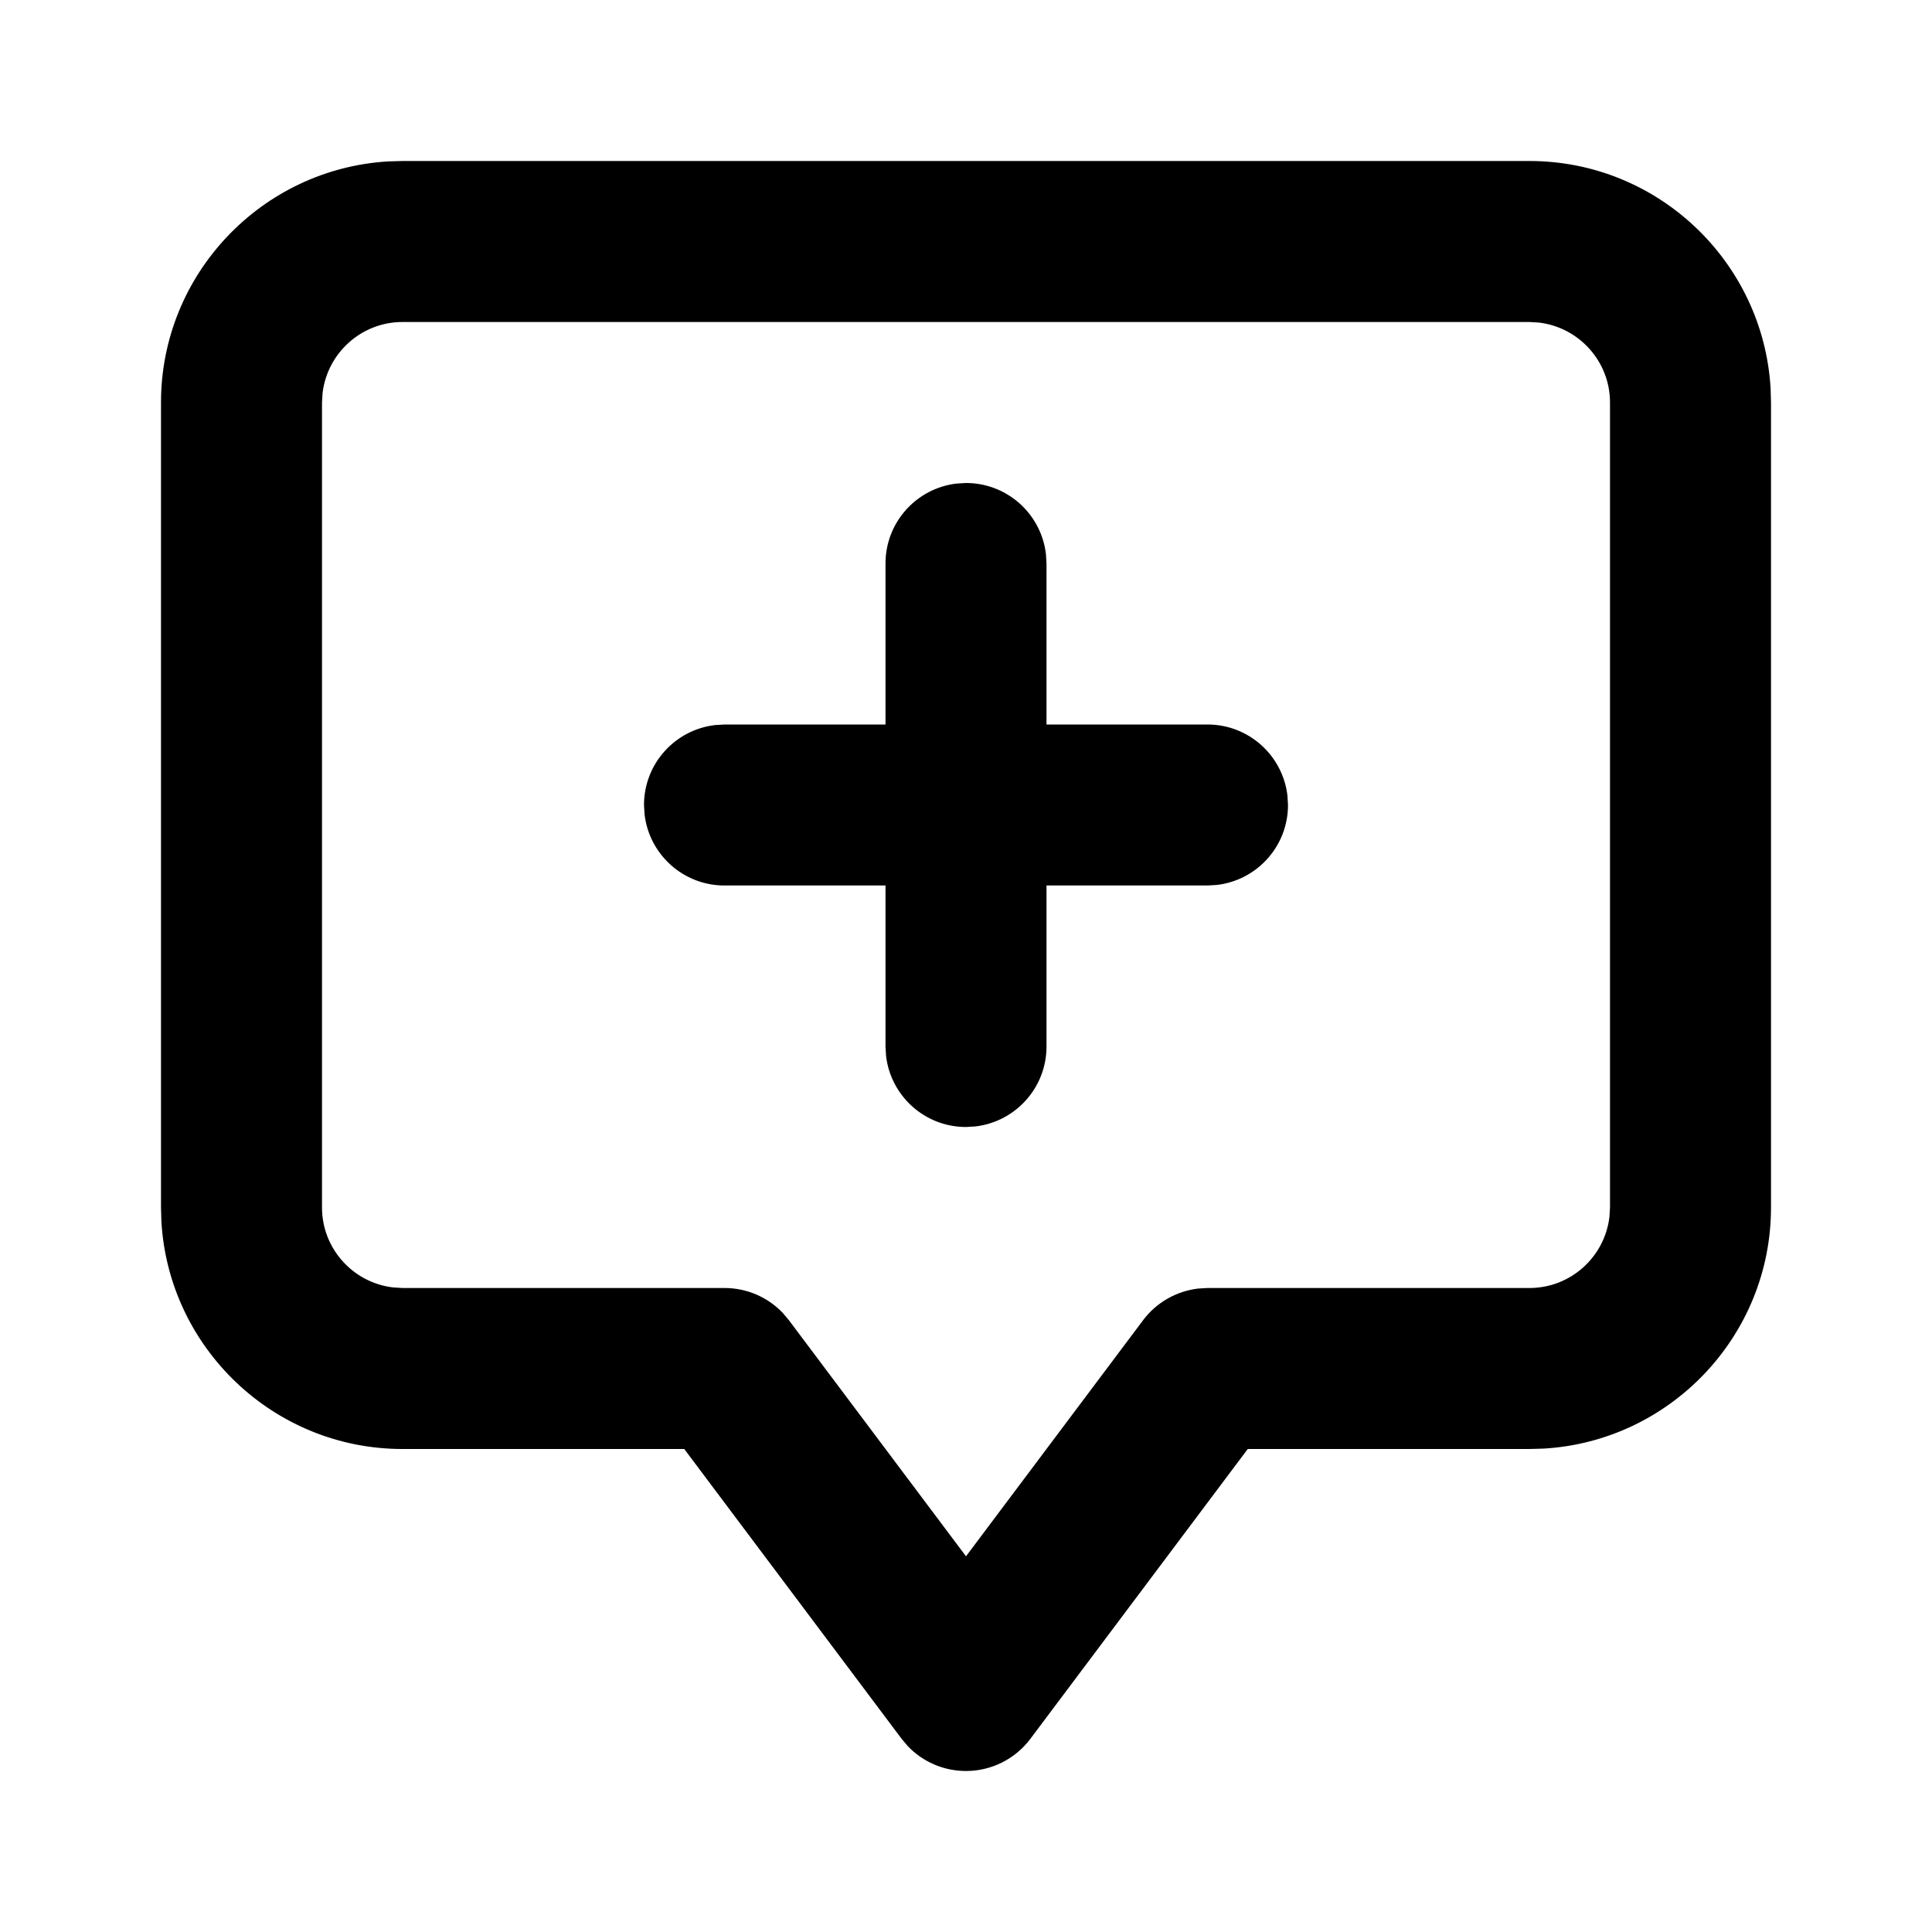 <?xml version="1.0" encoding="utf-8"?>
<svg fill="#000000" width="800px" height="800px" viewBox="0 0 24 24" xmlns="http://www.w3.org/2000/svg">
  <path fill-rule="evenodd" d="M19,2 C20.595,2 21.903,3.252 21.995,4.824 L22,5 L22,15 C22,16.595 20.748,17.903 19.176,17.995 L19,18 L15.5,18 L12.8,21.6 C12.611,21.852 12.315,22 12,22 C11.724,22 11.463,21.887 11.276,21.69 L11.2,21.6 L8.5,18 L5,18 C3.405,18 2.097,16.748 2.005,15.176 L2,15 L2,5 C2,3.405 3.252,2.097 4.824,2.005 L5,2 L19,2 Z M19,4 L5,4 C4.488,4 4.065,4.387 4.007,4.884 L4,5 L4,15 C4,15.512 4.387,15.935 4.884,15.993 L5,16 L9,16 C9.276,16 9.537,16.113 9.724,16.31 L9.8,16.4 L12,19.333 L14.2,16.4 C14.365,16.18 14.613,16.039 14.883,16.007 L15,16 L19,16 C19.512,16 19.935,15.613 19.993,15.116 L20,15 L20,5 C20,4.488 19.613,4.065 19.116,4.007 L19,4 Z M12,6 C12.513,6 12.935,6.386 12.993,6.883 L13,7 L13,9 L15,9 C15.513,9 15.935,9.386 15.993,9.883 L16,10 C16,10.513 15.614,10.935 15.117,10.993 L15,11 L13,11 L13,13 C13,13.513 12.614,13.935 12.117,13.993 L12,14 C11.487,14 11.065,13.614 11.007,13.117 L11,13 L11,11 L9,11 C8.487,11 8.065,10.614 8.007,10.117 L8,10 C8,9.487 8.386,9.065 8.883,9.007 L9,9 L11,9 L11,7 C11,6.487 11.386,6.065 11.883,6.007 L12,6 Z"/>
</svg>